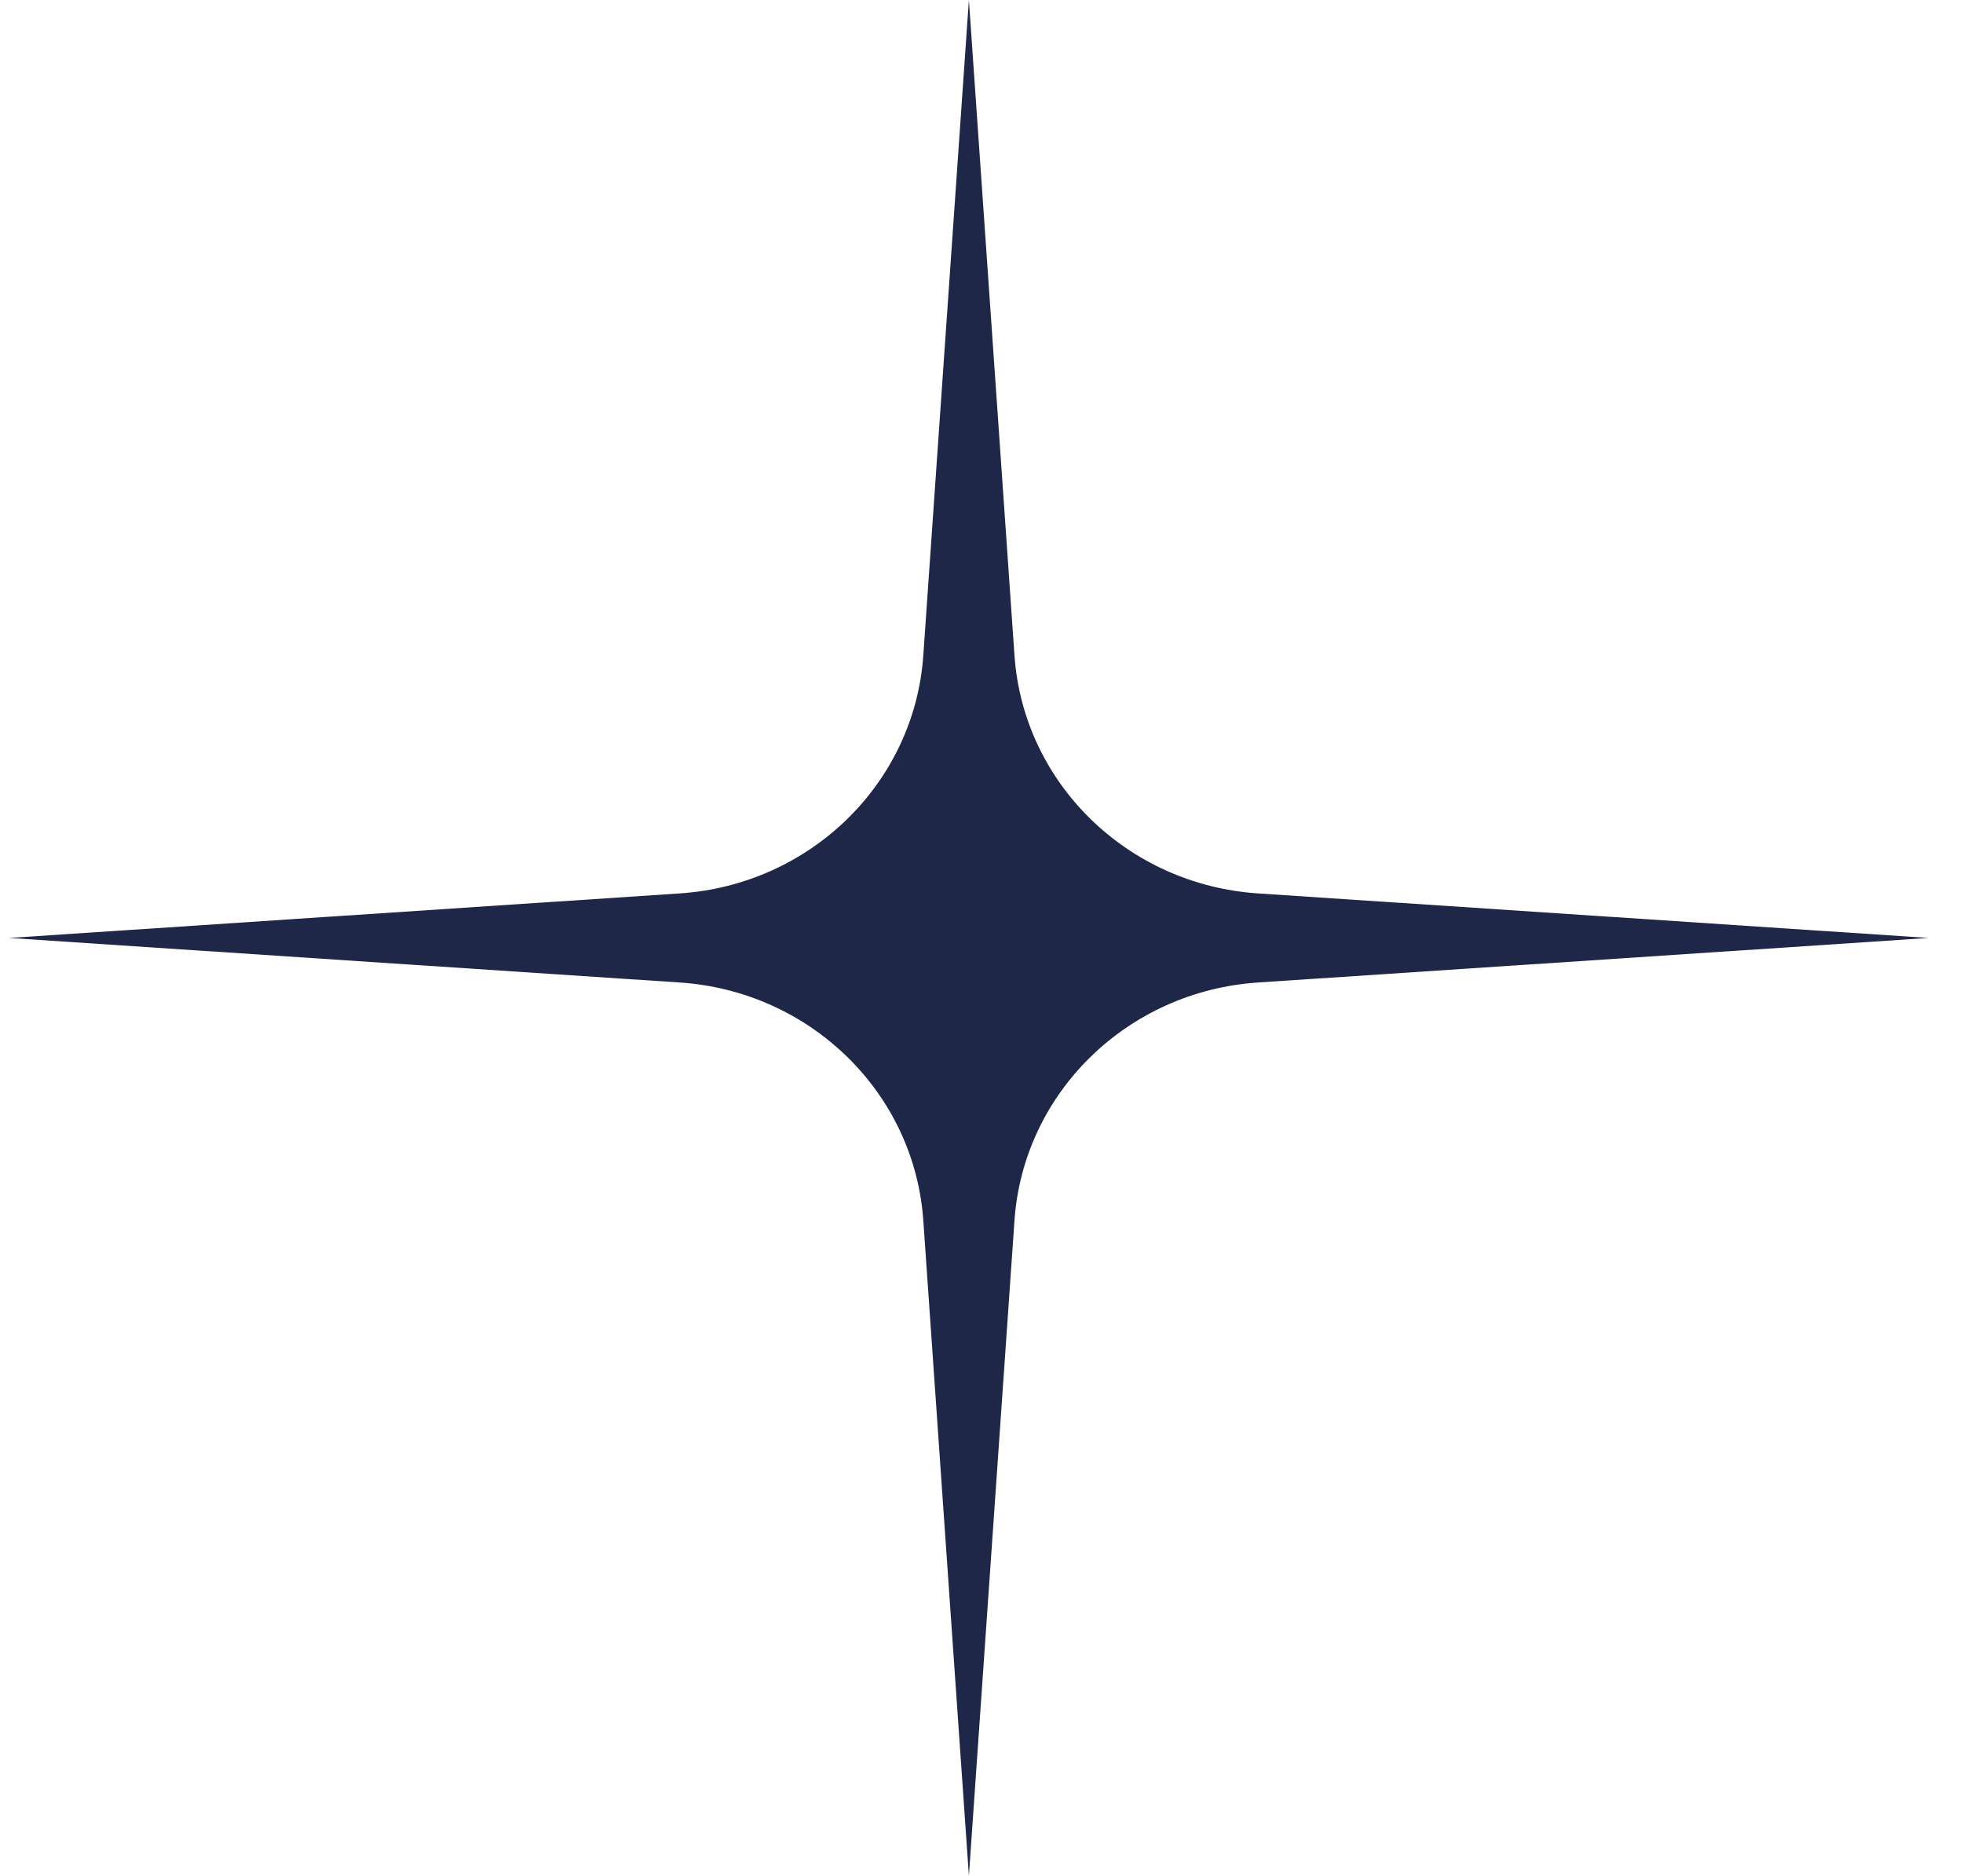 <?xml version="1.0" encoding="UTF-8"?> <svg xmlns="http://www.w3.org/2000/svg" width="45" height="43" viewBox="0 0 45 43" fill="none"> <path d="M0.211 21.5L15.583 20.479C18.578 20.28 20.963 17.95 21.166 15.023L22.211 2.38419e-07L23.256 15.023C23.459 17.95 25.844 20.28 28.839 20.479L44.211 21.5L28.839 22.521C25.844 22.72 23.459 25.05 23.256 27.977L22.211 43L21.166 27.977C20.963 25.05 18.578 22.72 15.583 22.521L0.211 21.5Z" fill="#1E2748"></path> </svg> 